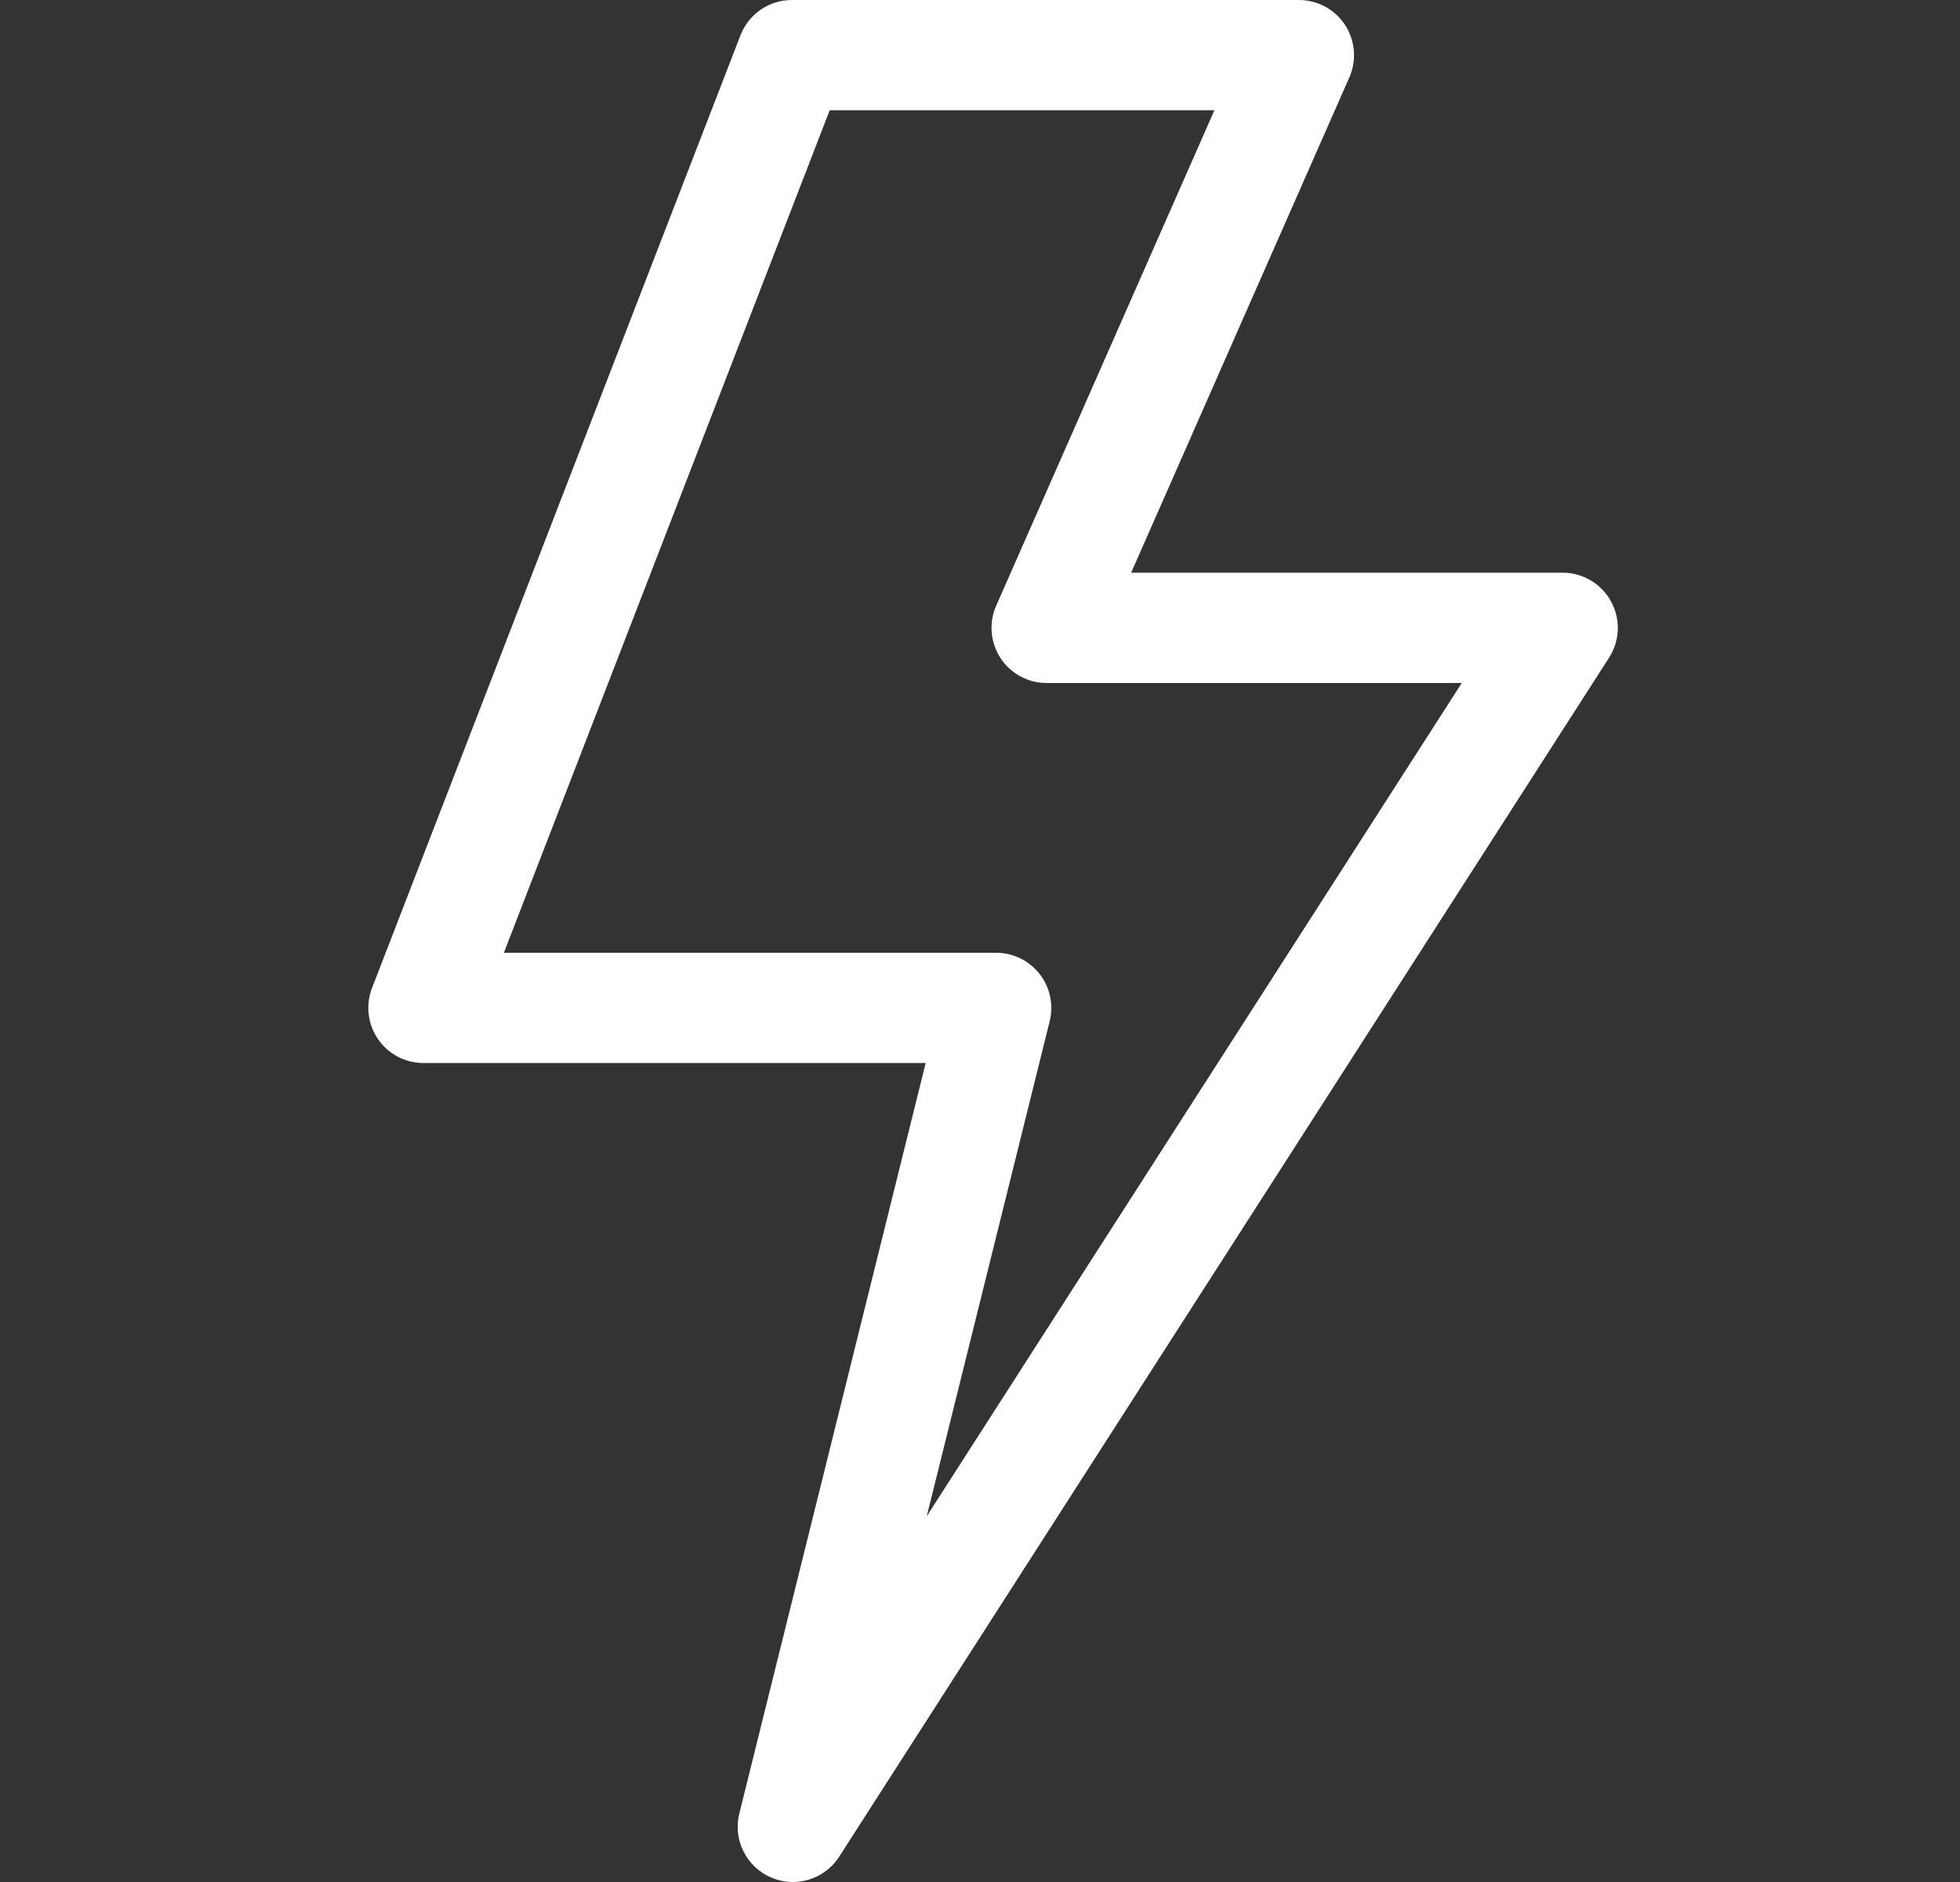 <svg width="25" height="24" viewBox="0 0 25 24" fill="none" xmlns="http://www.w3.org/2000/svg">
<rect x="0" y="0" width="25" height="24" fill="#333333" stroke="none"/>
<path d="M10.112 24C10.018 24 9.924 23.981 9.834 23.942C9.518 23.806 9.347 23.461 9.43 23.127L11.807 13.556H5.401C5.169 13.556 4.952 13.442 4.821 13.251C4.69 13.059 4.662 12.816 4.745 12.6L9.445 0.449C9.55 0.179 9.81 0 10.101 0H16.568C16.805 0 17.027 0.12 17.157 0.319C17.286 0.518 17.307 0.769 17.211 0.987L14.428 7.303H19.932C20.189 7.303 20.426 7.444 20.549 7.67C20.673 7.895 20.663 8.17 20.524 8.387L10.704 23.677C10.571 23.884 10.345 24 10.112 24ZM6.427 12.15H12.707C12.923 12.15 13.127 12.25 13.26 12.42C13.394 12.591 13.441 12.813 13.389 13.023L11.821 19.335L18.645 8.71H13.35C13.112 8.71 12.891 8.59 12.761 8.391C12.631 8.192 12.611 7.941 12.707 7.723L15.49 1.406H10.583L6.427 12.15Z" fill="white"/>
</svg>
